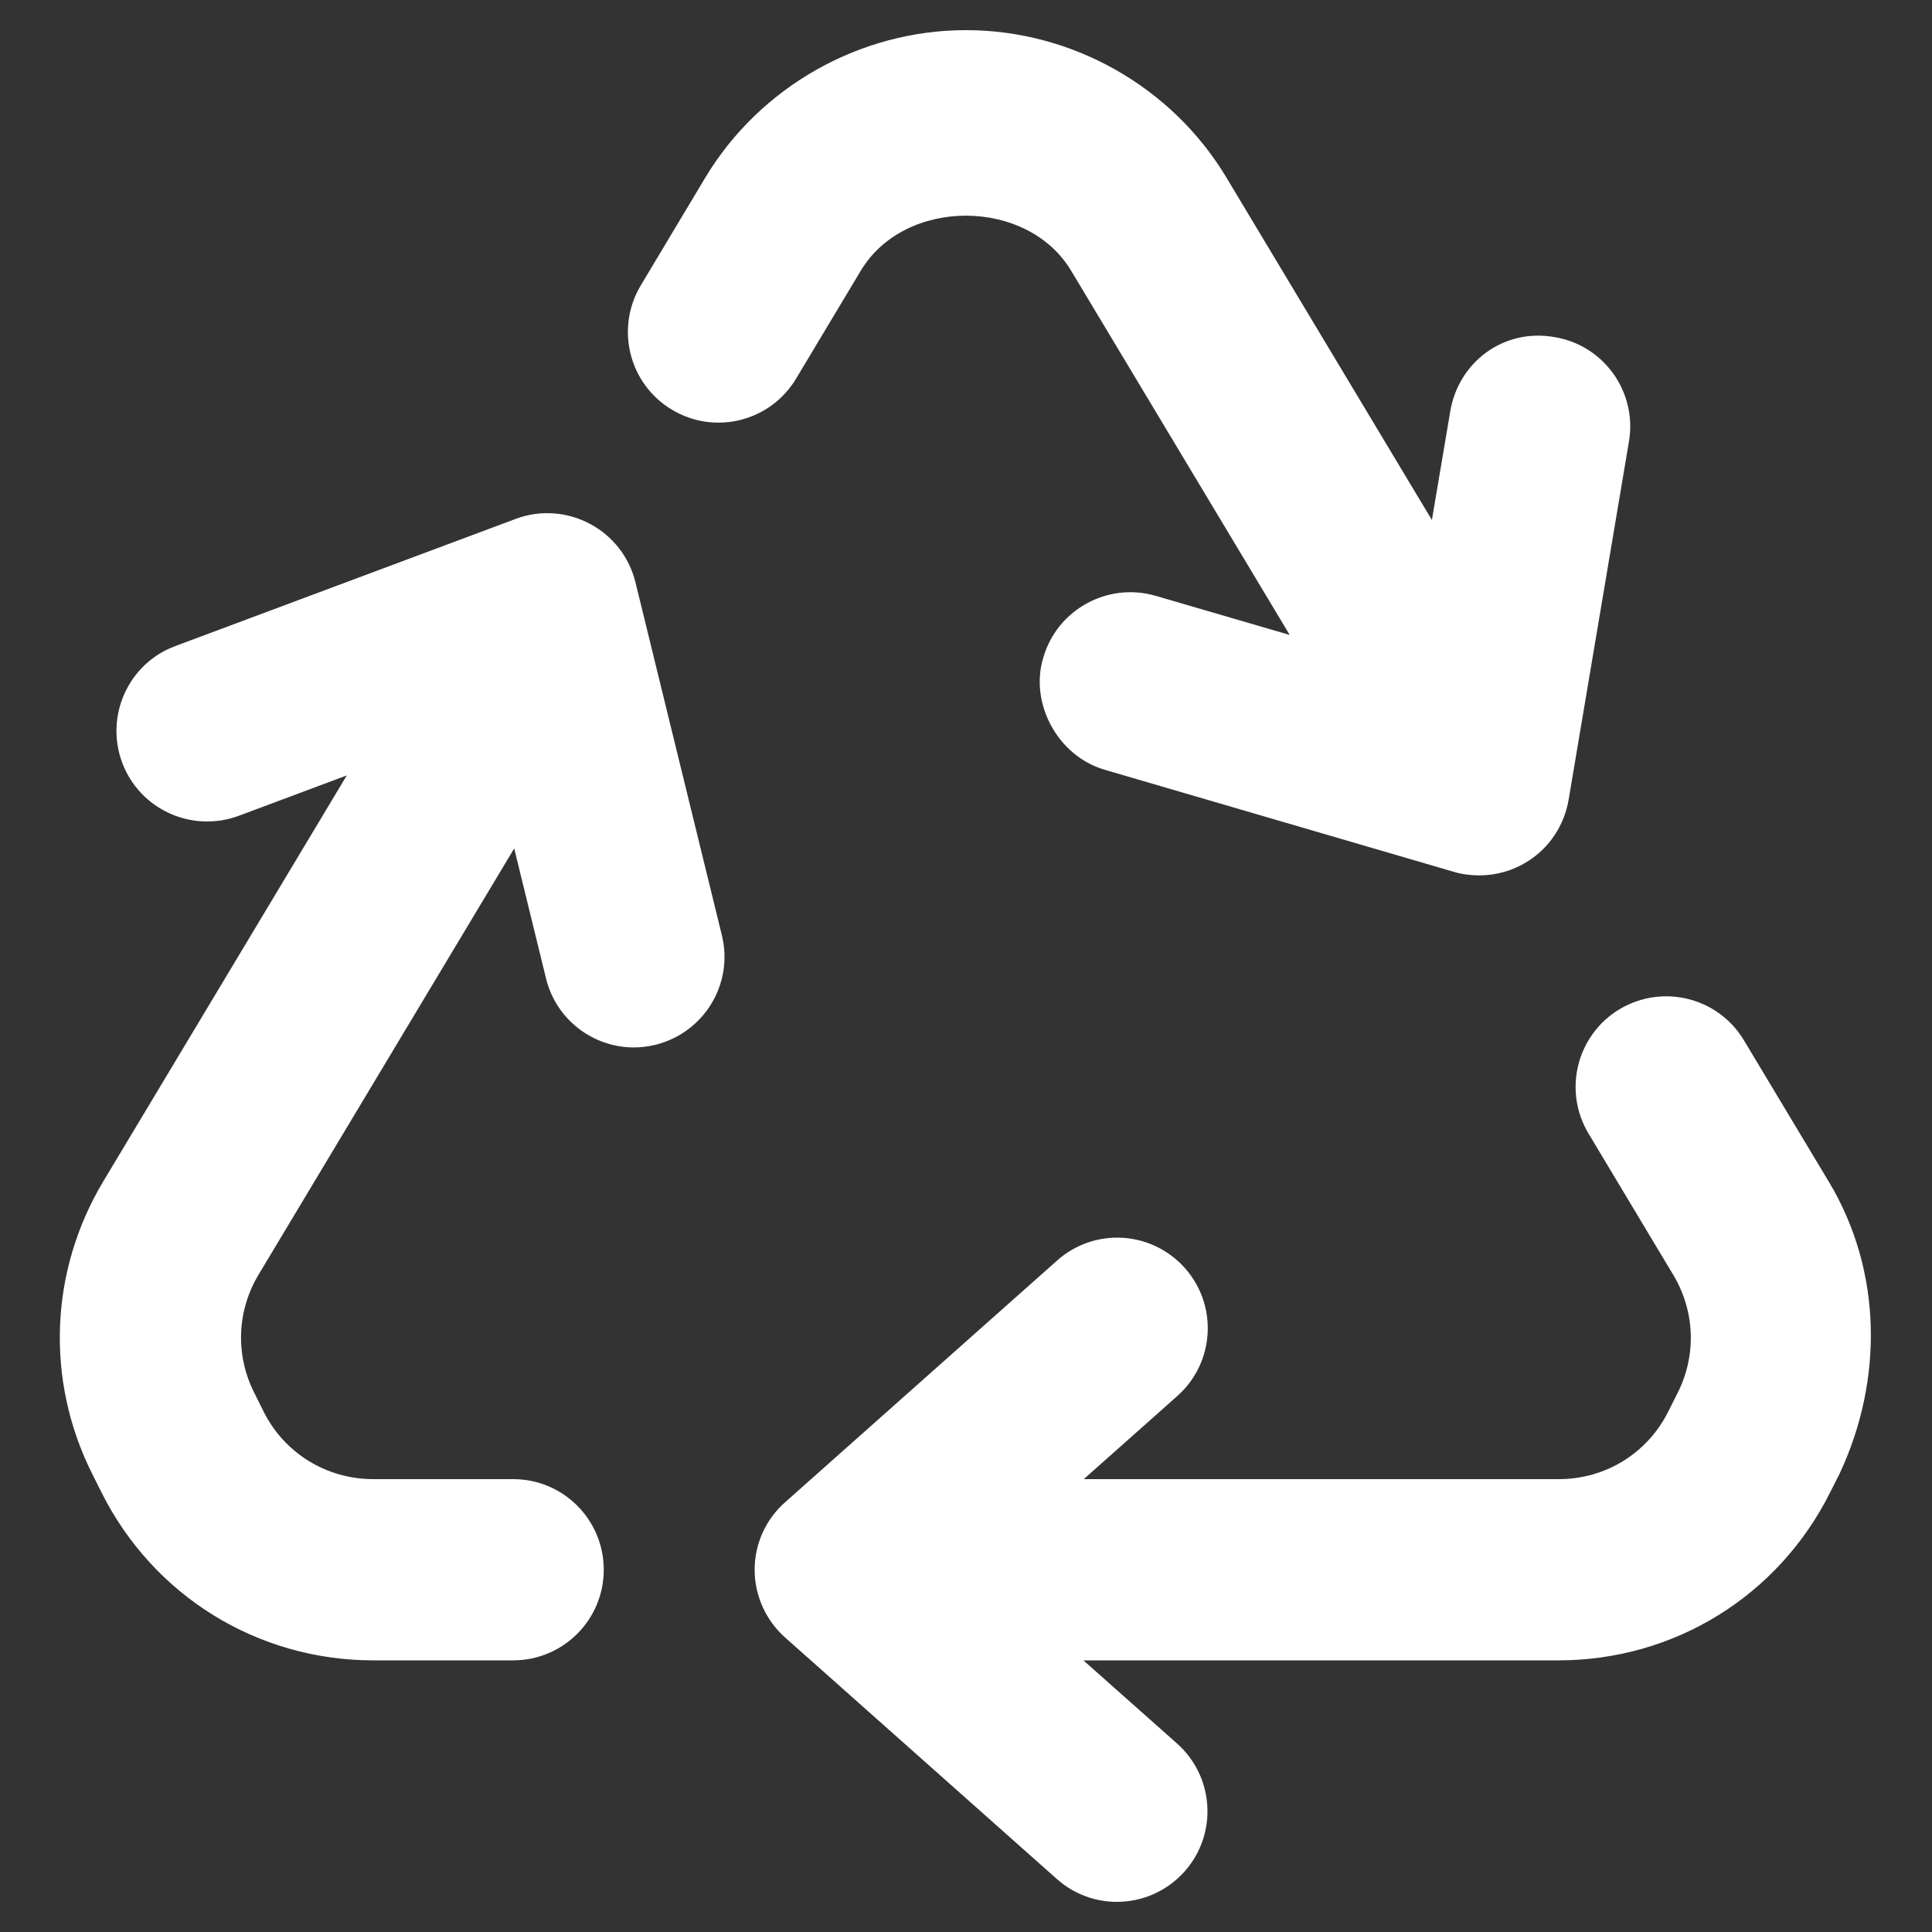 <svg width="20" height="20" viewBox="0 0 20 20" fill="none" xmlns="http://www.w3.org/2000/svg">
<rect x="0" y="0" width="20" height="20" fill="#333333" stroke="none"/>
<g clip-path="url(#clip0_1301_35657)">
<path d="M6.578 6.027C6.515 5.77 6.344 5.547 6.105 5.422C5.871 5.297 5.59 5.277 5.34 5.371L1.815 6.688C1.33 6.867 1.084 7.41 1.265 7.895C1.446 8.379 1.985 8.625 2.472 8.445L3.59 8.027L1.069 12.23C0.513 13.158 0.47 14.289 0.953 15.254L1.051 15.45C1.587 16.52 2.665 17.188 3.865 17.188H5.312C5.83 17.188 6.25 16.768 6.25 16.25C6.25 15.733 5.832 15.312 5.312 15.312H3.865C3.38 15.312 2.944 15.044 2.728 14.611L2.63 14.414C2.435 14.025 2.452 13.568 2.678 13.193L5.323 8.783L5.652 10.127C5.756 10.556 6.14 10.843 6.561 10.843C6.635 10.843 6.71 10.834 6.784 10.816C7.287 10.692 7.596 10.186 7.473 9.683L6.578 6.027ZM6.957 4.242C7.402 4.508 7.976 4.363 8.242 3.918L8.911 2.802C9.365 2.043 10.632 2.043 11.088 2.802L13.351 6.573L11.963 6.168C11.47 6.024 10.946 6.307 10.801 6.805C10.656 7.27 10.941 7.824 11.437 7.969L15.049 9.025C15.136 9.051 15.226 9.062 15.312 9.062C15.487 9.062 15.659 9.014 15.81 8.92C16.039 8.777 16.191 8.547 16.238 8.281L16.863 4.57C16.949 4.059 16.605 3.575 16.094 3.49C15.567 3.395 15.099 3.747 15.013 4.258L14.823 5.383L12.697 1.84C12.133 0.897 11.098 0.312 10 0.312C8.902 0.312 7.867 0.897 7.301 1.839L6.633 2.955C6.367 3.4 6.512 3.977 6.957 4.242ZM18.93 12.23L18.053 10.769C17.787 10.326 17.213 10.181 16.766 10.447C16.322 10.714 16.178 11.289 16.444 11.734L17.32 13.195C17.546 13.57 17.564 14.026 17.368 14.417L17.27 14.612C17.055 15.043 16.621 15.312 16.137 15.312H11.219L12.188 14.451C12.575 14.107 12.61 13.514 12.266 13.127C11.919 12.738 11.328 12.706 10.943 13.049L8.13 15.549C7.926 15.727 7.812 15.984 7.812 16.25C7.812 16.516 7.927 16.773 8.127 16.951L10.94 19.451C11.117 19.609 11.34 19.688 11.562 19.688C11.82 19.688 12.078 19.581 12.263 19.373C12.607 18.986 12.572 18.394 12.185 18.049L11.215 17.188H16.133C17.333 17.188 18.41 16.521 18.946 15.448L19.044 15.254C19.496 14.289 19.488 13.156 18.93 12.23Z" fill="white"/>
</g>
<defs>
<clipPath id="clip0_1301_35657">
<rect width="20" height="20" fill="white"/>
</clipPath>
</defs>
</svg>

